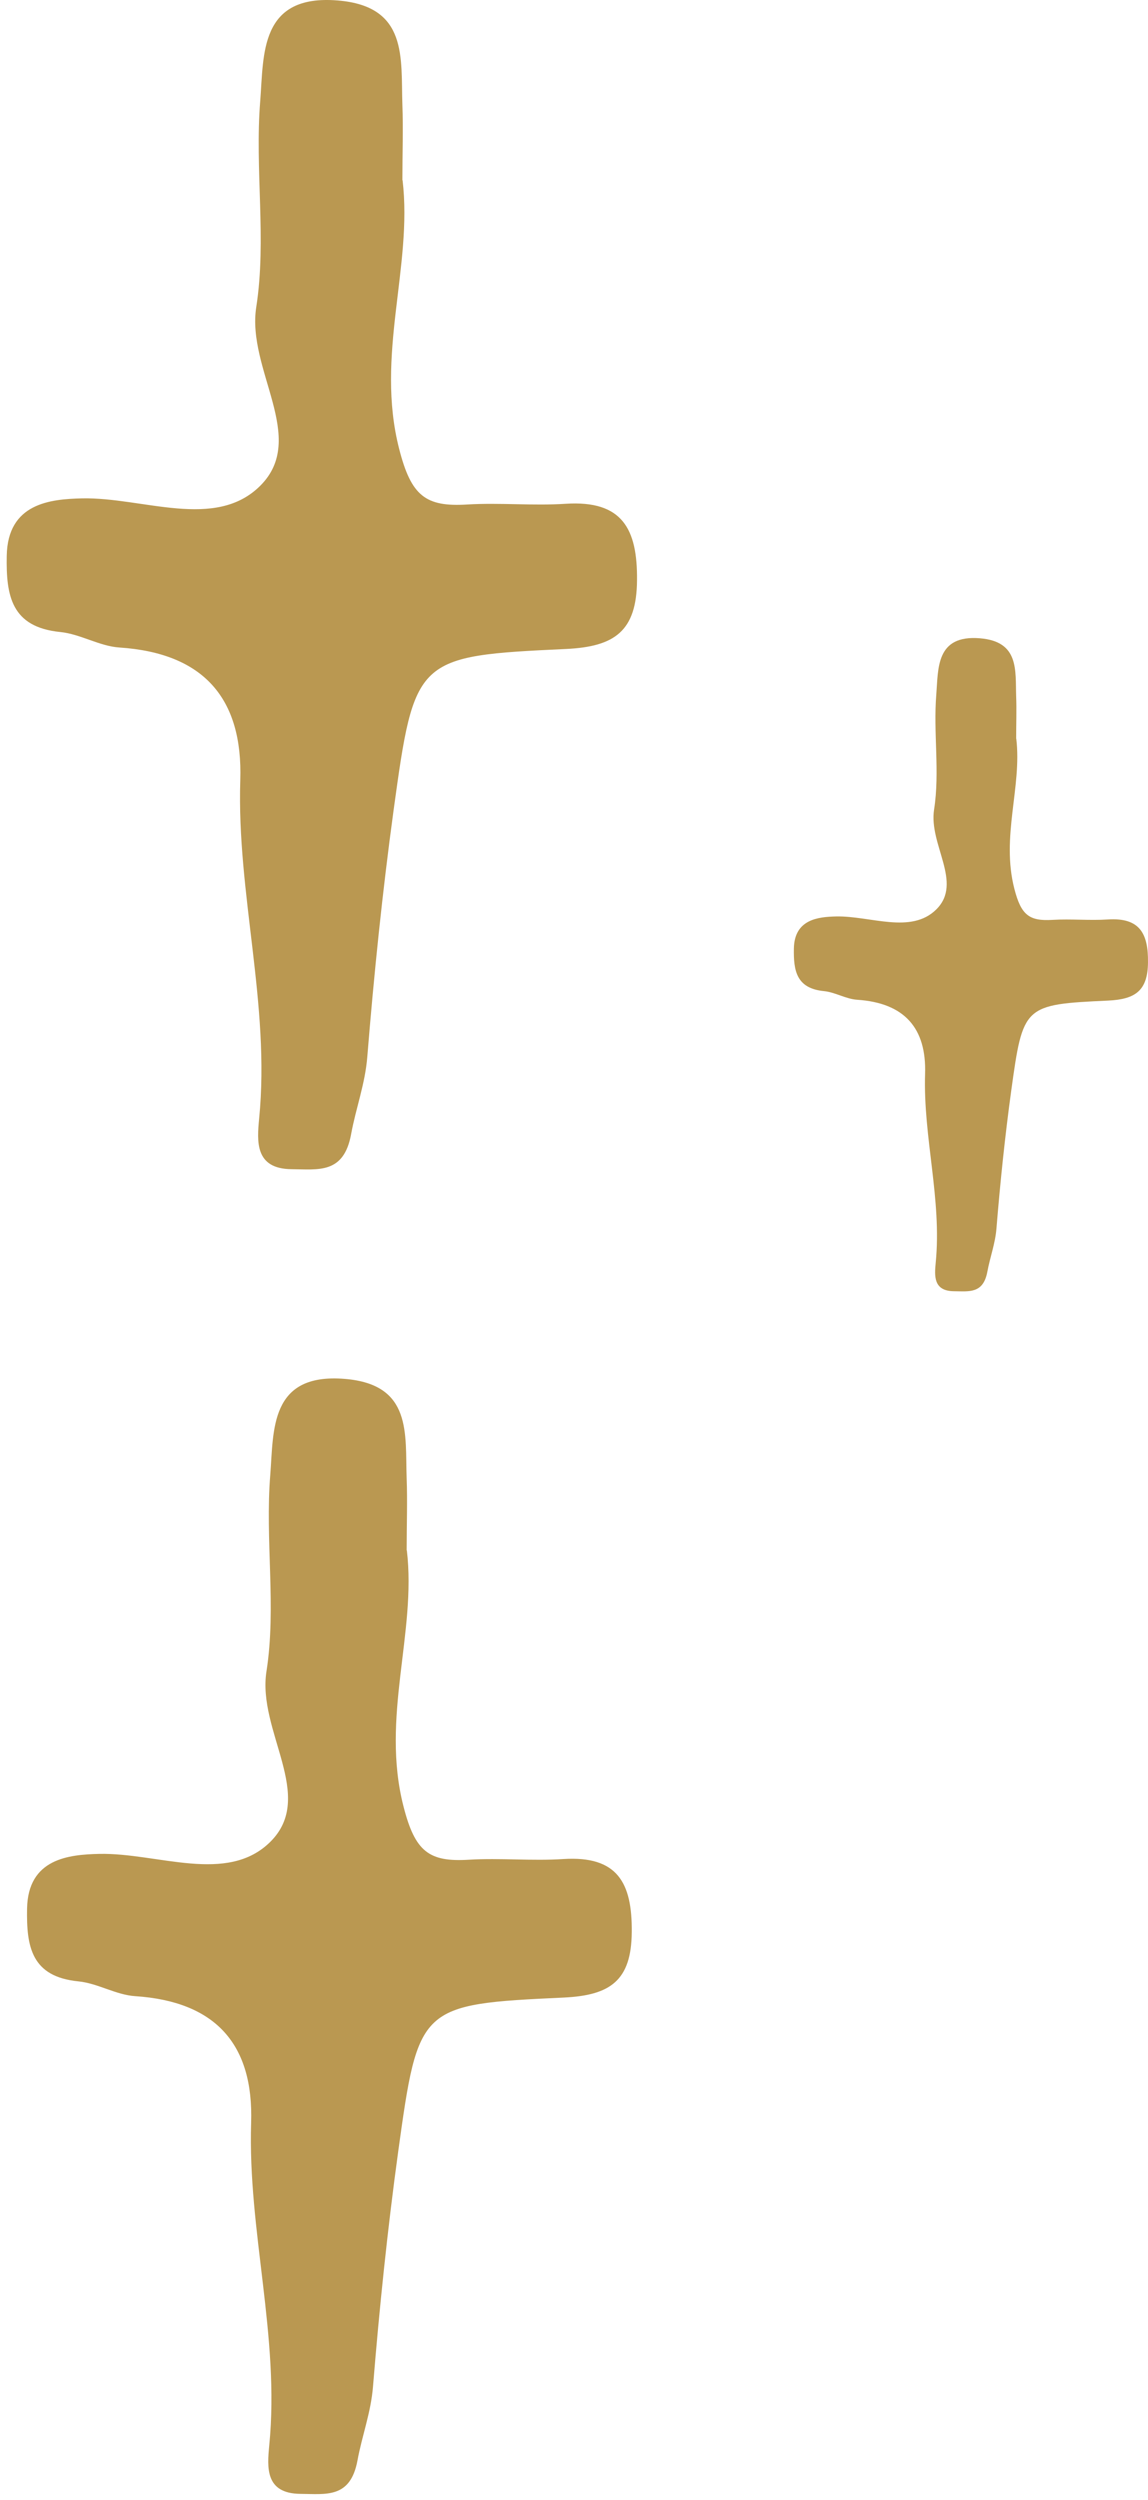 <svg xmlns="http://www.w3.org/2000/svg" fill="none" viewBox="0 0 85 185" height="185" width="85">
<path fill="#BA9851" d="M30.123 114.712C30.852 120.842 28.18 127.086 29.88 133.686C30.736 137.03 31.772 137.793 34.711 137.615C37.038 137.475 39.389 137.717 41.715 137.564C45.729 137.31 46.815 139.332 46.777 142.969C46.751 146.555 45.192 147.649 41.754 147.814C31.043 148.31 30.979 148.412 29.484 159.208C28.691 164.981 28.091 170.793 27.618 176.604C27.464 178.525 26.8 180.254 26.468 182.073C25.944 184.896 24.128 184.552 22.237 184.54C19.617 184.514 19.783 182.569 19.936 180.954C20.729 172.917 18.339 165.083 18.594 157.084C18.786 151.285 15.974 148.106 10.018 147.712C8.599 147.623 7.232 146.758 5.813 146.618C2.324 146.275 1.953 144.05 2.004 141.239C2.068 137.526 5.097 137.234 7.359 137.183C11.667 137.094 16.818 139.459 20.013 136.293C23.425 132.91 19.029 128.103 19.732 123.665C20.473 118.922 19.617 113.949 20.013 109.117C20.268 105.862 19.949 101.576 25.522 102.034C30.532 102.441 29.995 106.09 30.11 109.397C30.174 111.088 30.11 112.779 30.11 114.738L30.123 114.712Z"></path>
<path fill="#BA9851" d="M75.247 54.656C75.673 58.246 74.109 61.902 75.105 65.767C75.606 67.726 76.212 68.172 77.934 68.068C79.296 67.986 80.673 68.128 82.035 68.038C84.386 67.889 85.022 69.074 84.999 71.203C84.984 73.303 84.071 73.944 82.058 74.041C75.786 74.331 75.748 74.391 74.873 80.713C74.409 84.094 74.057 87.497 73.78 90.901C73.69 92.025 73.301 93.038 73.106 94.103C72.799 95.756 71.736 95.555 70.629 95.548C69.094 95.533 69.192 94.393 69.281 93.448C69.745 88.741 68.346 84.154 68.495 79.47C68.608 76.074 66.961 74.212 63.473 73.981C62.642 73.929 61.841 73.423 61.011 73.341C58.967 73.14 58.75 71.836 58.78 70.191C58.818 68.016 60.591 67.845 61.916 67.815C64.439 67.763 67.455 69.148 69.326 67.294C71.325 65.313 68.75 62.498 69.162 59.899C69.596 57.121 69.094 54.209 69.326 51.379C69.476 49.473 69.289 46.963 72.552 47.231C75.486 47.47 75.172 49.607 75.239 51.543C75.277 52.534 75.239 53.524 75.239 54.671L75.247 54.656Z"></path>
<path fill="#BA9851" d="M29.807 13.325C30.567 19.75 27.782 26.295 29.554 33.213C30.447 36.718 31.526 37.518 34.59 37.332C37.014 37.185 39.466 37.438 41.89 37.278C46.073 37.012 47.206 39.131 47.166 42.943C47.139 46.702 45.514 47.849 41.93 48.022C30.766 48.542 30.7 48.648 29.141 59.965C28.315 66.017 27.689 72.109 27.196 78.2C27.036 80.213 26.343 82.026 25.997 83.932C25.451 86.891 23.559 86.531 21.587 86.518C18.856 86.491 19.029 84.452 19.189 82.759C20.015 74.335 17.524 66.124 17.791 57.739C17.991 51.661 15.06 48.329 8.852 47.915C7.373 47.822 5.947 46.916 4.469 46.769C0.832 46.409 0.445 44.076 0.499 41.131C0.565 37.238 3.723 36.932 6.081 36.878C10.57 36.785 15.939 39.264 19.269 35.945C22.826 32.4 18.244 27.361 18.976 22.709C19.749 17.737 18.856 12.525 19.269 7.46C19.536 4.048 19.203 -0.444 25.011 0.035C30.233 0.462 29.674 4.288 29.794 7.753C29.86 9.526 29.794 11.299 29.794 13.352L29.807 13.325Z"></path>
</svg>
